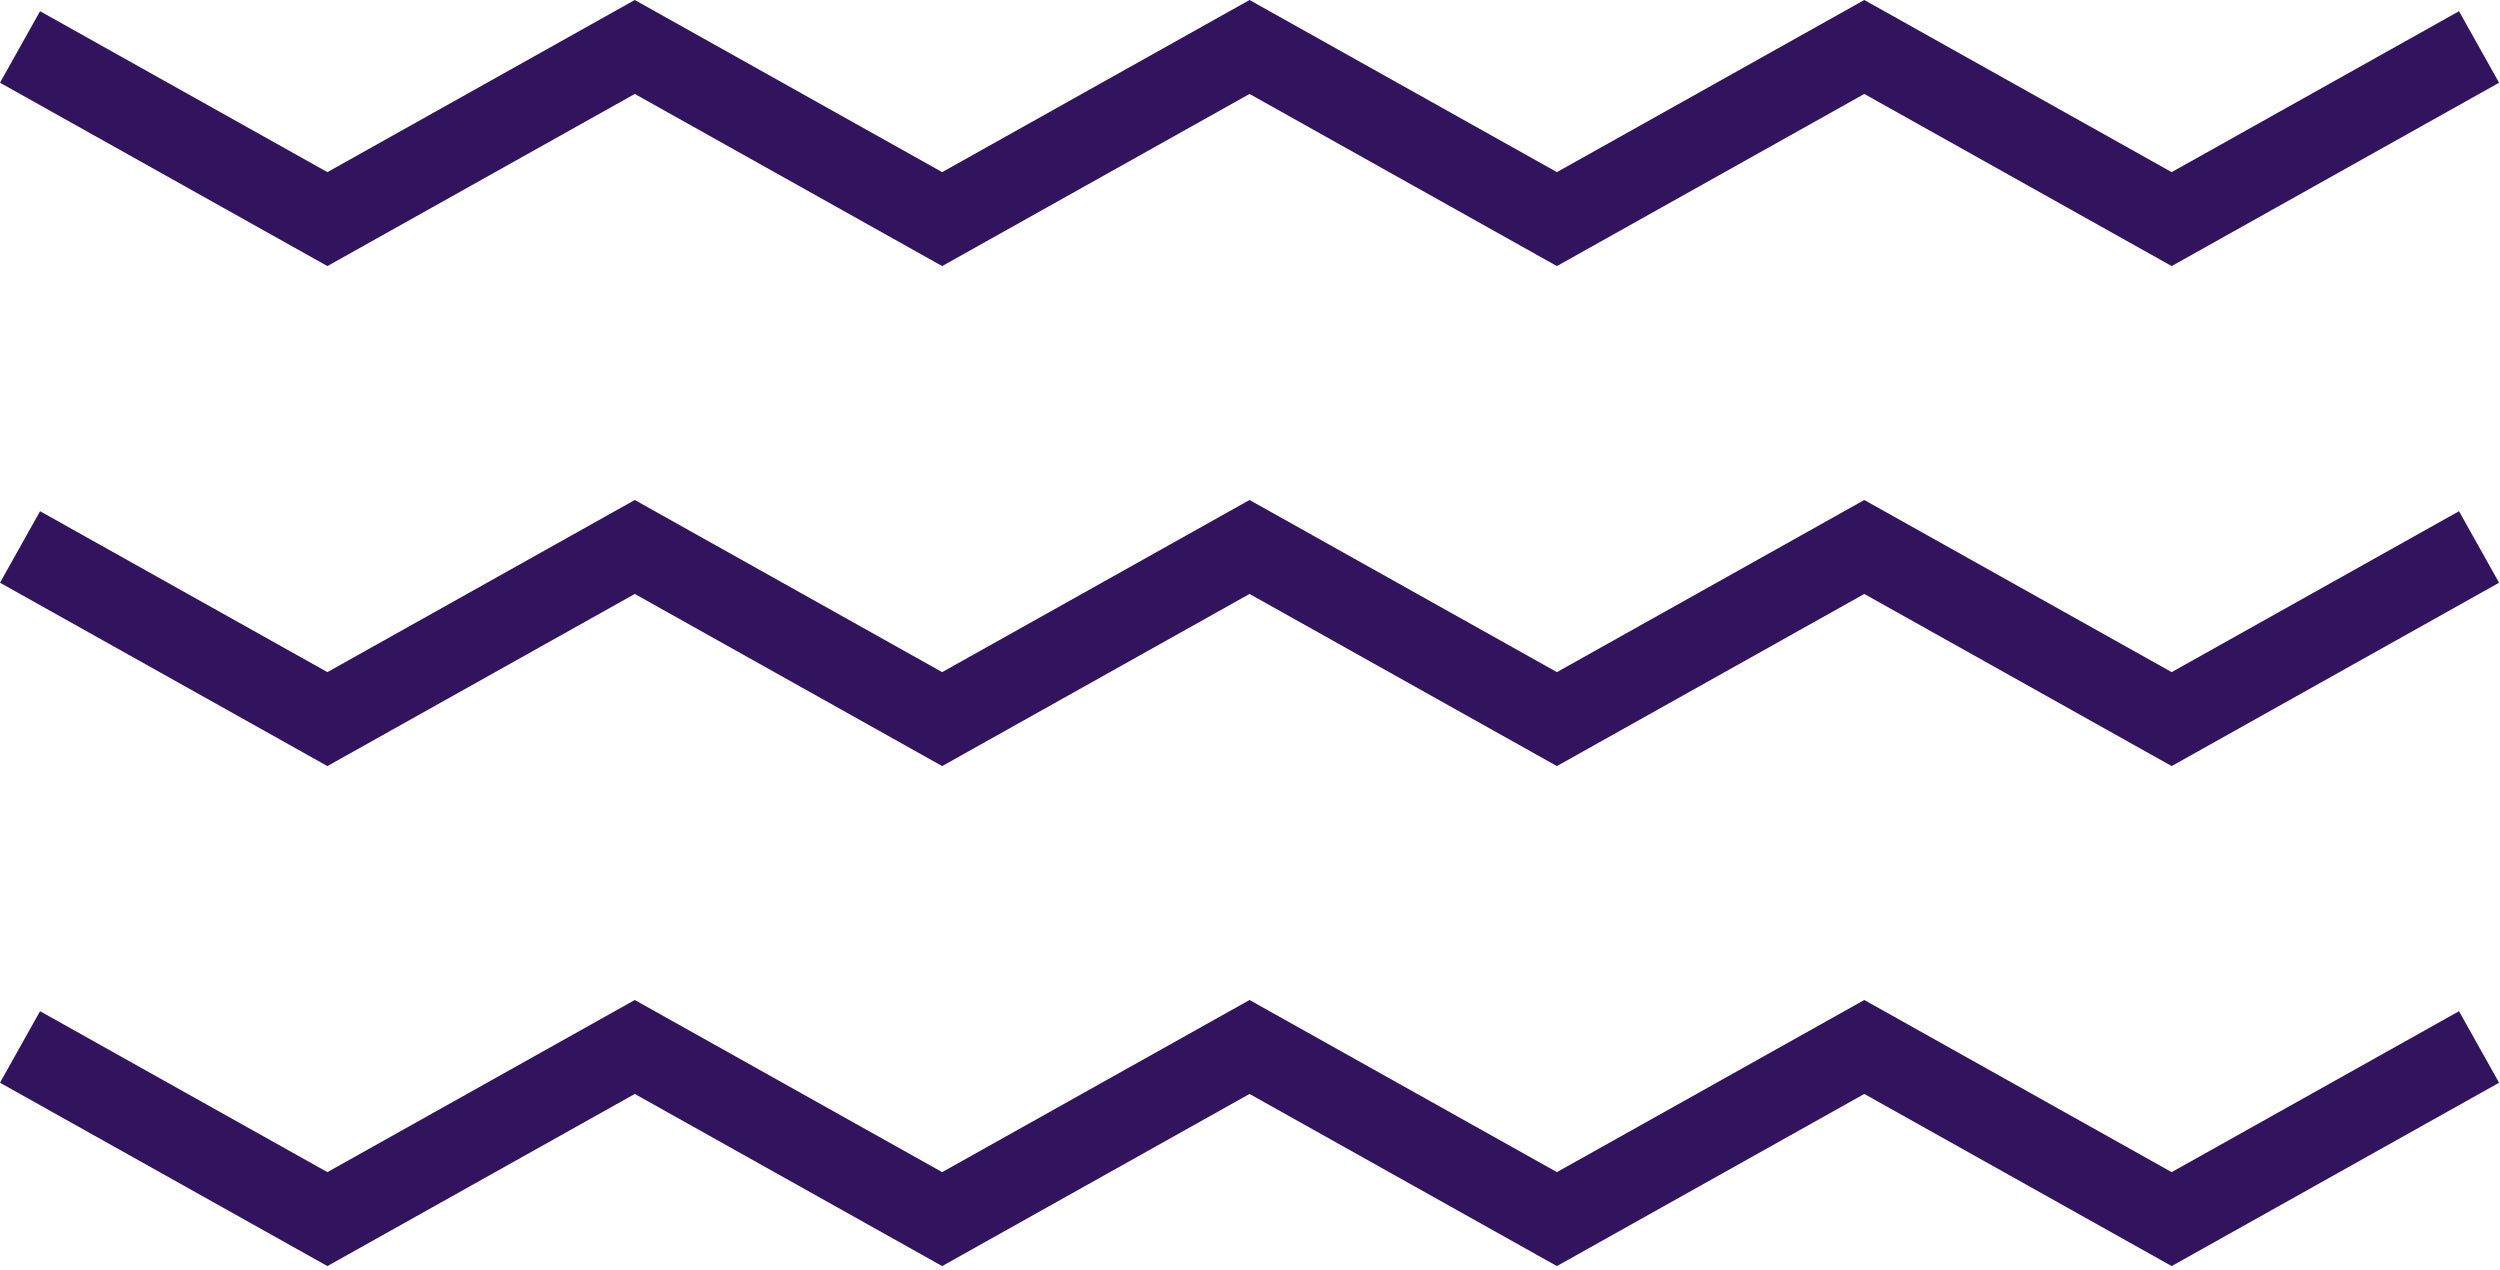 <svg width="305" height="155" viewBox="0 0 305 155" fill="none" xmlns="http://www.w3.org/2000/svg">
<path fill-rule="evenodd" clip-rule="evenodd" d="M77.443 0L79.886 1.368L114.943 21L150 1.368L152.443 0L154.886 1.368L189.943 21L225 1.368L227.443 0L229.886 1.368L264.943 21L300 1.368L304.886 10.093L267.386 31.093L264.943 32.461L262.5 31.093L227.443 11.461L192.386 31.093L189.943 32.461L187.5 31.093L152.443 11.461L117.386 31.093L114.943 32.461L112.5 31.093L77.443 11.461L42.386 31.093L39.943 32.461L37.5 31.093L0 10.093L4.886 1.368L39.943 21L75 1.368L77.443 0ZM77.443 61L79.886 62.368L114.943 82L150 62.368L152.443 61L154.886 62.368L189.943 82L225 62.368L227.443 61L229.886 62.368L264.943 82L300 62.368L304.886 71.093L267.386 92.093L264.943 93.461L262.5 92.093L227.443 72.461L192.386 92.093L189.943 93.461L187.5 92.093L152.443 72.461L117.386 92.093L114.943 93.461L112.5 92.093L77.443 72.461L42.386 92.093L39.943 93.461L37.5 92.093L0 71.093L4.886 62.368L39.943 82L75 62.368L77.443 61ZM79.886 123.368L77.443 122L75 123.368L39.943 143L4.886 123.368L0 132.093L37.5 153.093L39.943 154.461L42.386 153.093L77.443 133.461L112.5 153.093L114.943 154.461L117.386 153.093L152.443 133.461L187.5 153.093L189.943 154.461L192.386 153.093L227.443 133.461L262.5 153.093L264.943 154.461L267.386 153.093L304.886 132.093L300 123.368L264.943 143L229.886 123.368L227.443 122L225 123.368L189.943 143L154.886 123.368L152.443 122L150 123.368L114.943 143L79.886 123.368Z" fill="#31135E"/>
</svg>
